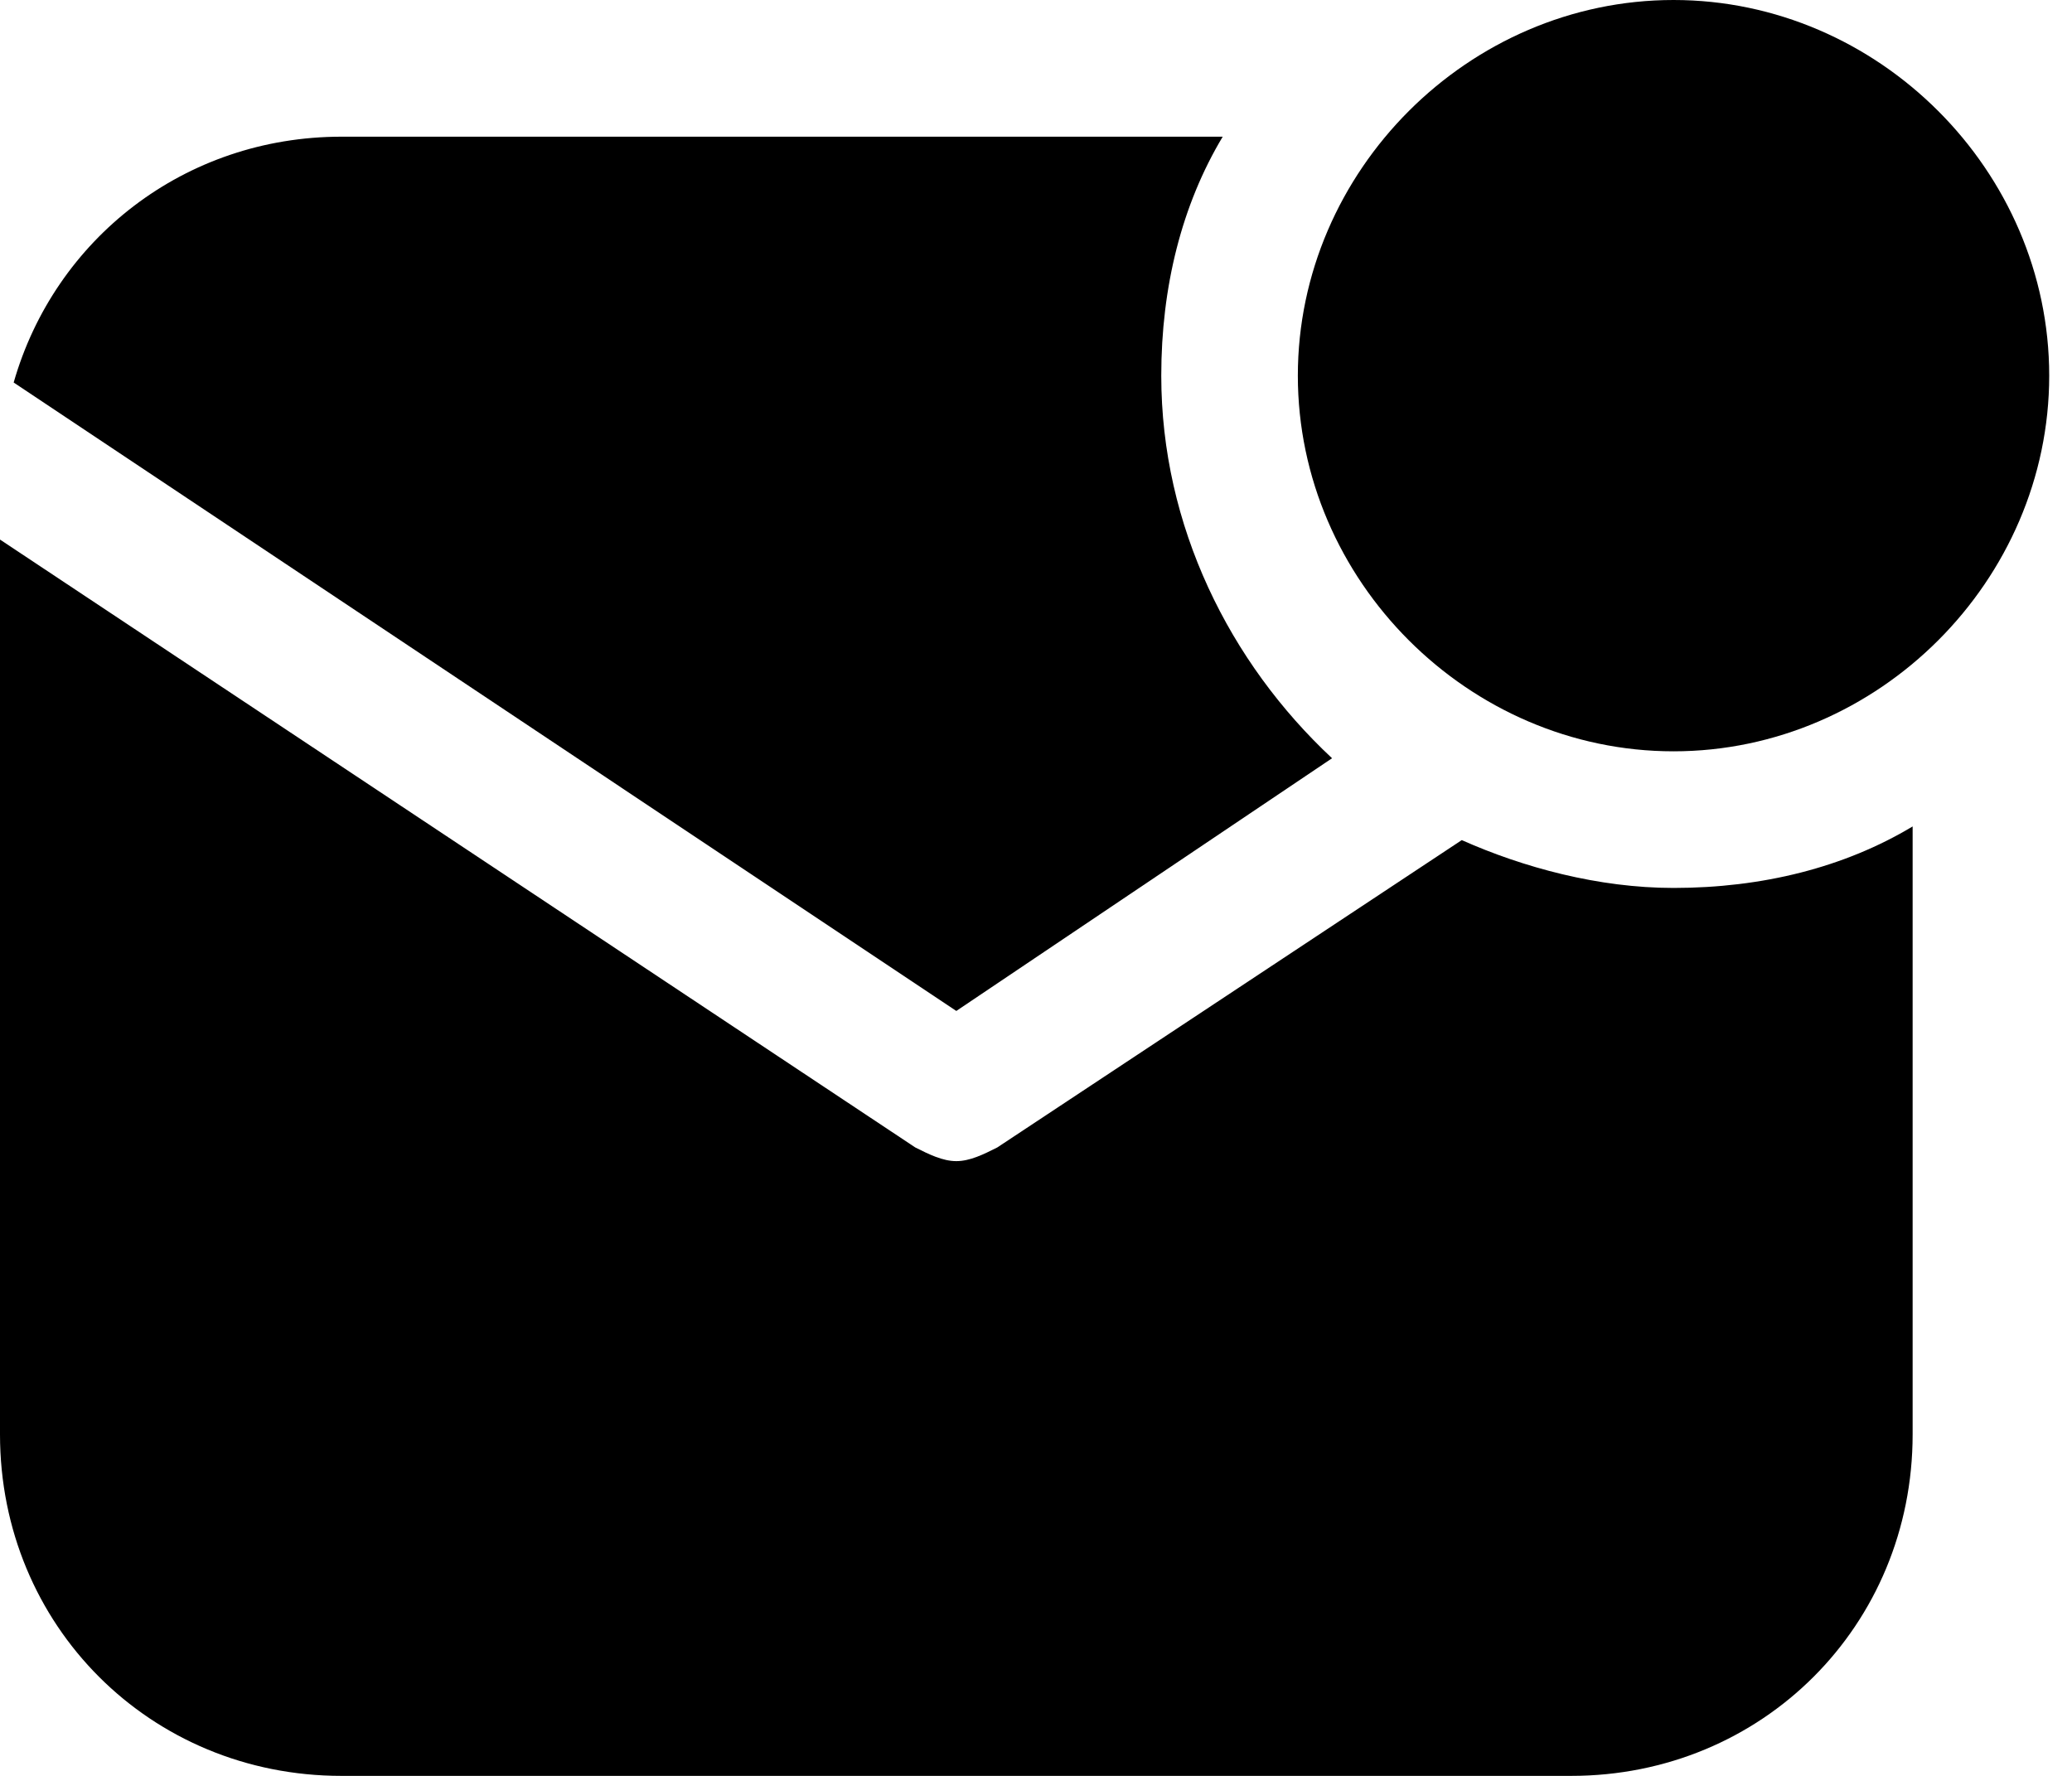 <svg width="35" height="30" viewBox="0 0 35 30" fill="none" xmlns="http://www.w3.org/2000/svg">
<path d="M28.269 12.692C24.808 12.692 21.923 9.808 21.923 6.346C21.923 2.885 24.808 0 28.269 0C31.73 0 34.615 2.885 34.615 6.346C34.615 9.808 31.73 12.692 28.269 12.692Z" fill="black"/>
<path d="M19.616 6.347C19.616 4.847 19.962 3.462 20.654 2.309H5.77C3.116 2.309 0.924 4.039 0.231 6.462L16.154 17.078L22.501 12.809C20.77 11.193 19.616 8.886 19.616 6.347Z" fill="black"/>
<path d="M28.269 15C27 15 25.731 14.654 24.692 14.192L16.846 19.384C16.615 19.5 16.385 19.615 16.154 19.615C15.923 19.615 15.692 19.5 15.461 19.384L0 9.115V24.231C0 27.461 2.538 30 5.769 30H26.538C29.769 30 32.308 27.461 32.308 24.231V13.961C31.154 14.654 29.769 15 28.269 15Z" fill="black"/>
</svg>
